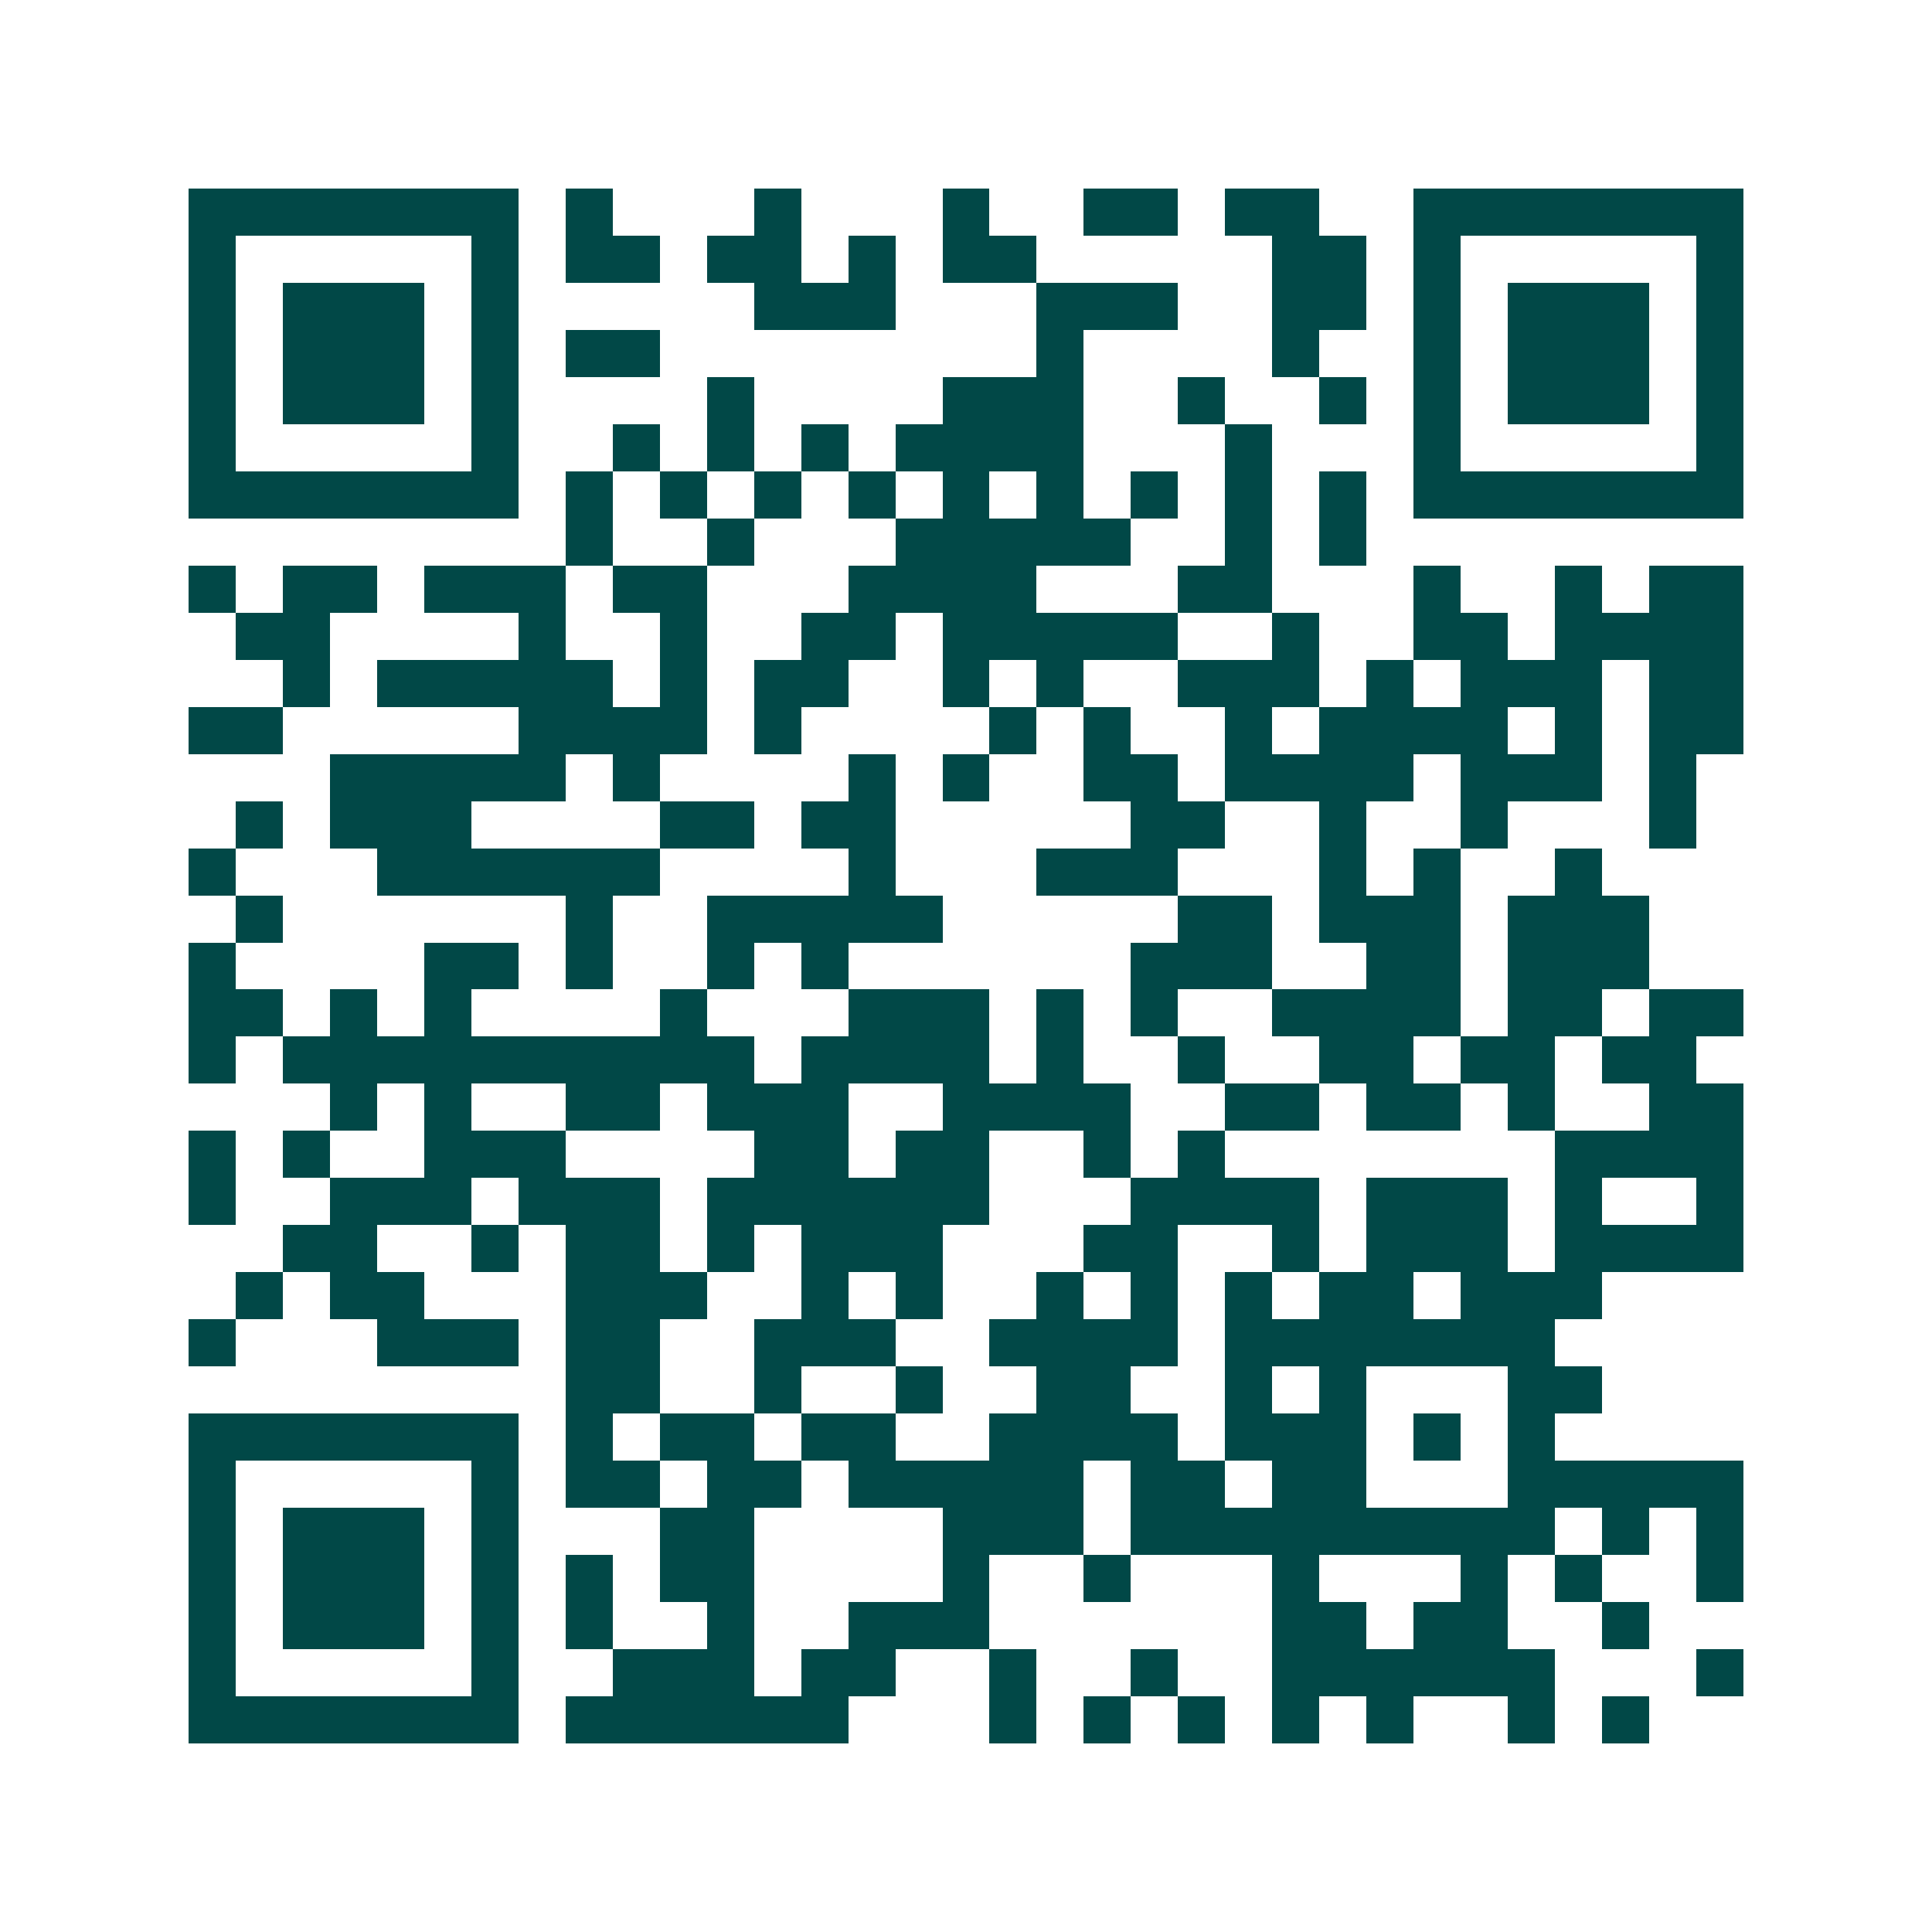 <svg xmlns="http://www.w3.org/2000/svg" width="200" height="200" viewBox="0 0 41 41" shape-rendering="crispEdges"><path fill="#ffffff" d="M0 0h41v41H0z"/><path stroke="#014847" d="M4 4.5h7m1 0h1m3 0h1m3 0h1m2 0h2m1 0h2m2 0h7M4 5.5h1m5 0h1m1 0h2m1 0h2m1 0h1m1 0h2m5 0h2m1 0h1m5 0h1M4 6.5h1m1 0h3m1 0h1m5 0h3m3 0h3m2 0h2m1 0h1m1 0h3m1 0h1M4 7.5h1m1 0h3m1 0h1m1 0h2m8 0h1m4 0h1m2 0h1m1 0h3m1 0h1M4 8.5h1m1 0h3m1 0h1m4 0h1m4 0h3m2 0h1m2 0h1m1 0h1m1 0h3m1 0h1M4 9.5h1m5 0h1m2 0h1m1 0h1m1 0h1m1 0h4m3 0h1m3 0h1m5 0h1M4 10.5h7m1 0h1m1 0h1m1 0h1m1 0h1m1 0h1m1 0h1m1 0h1m1 0h1m1 0h1m1 0h7M12 11.5h1m2 0h1m3 0h5m2 0h1m1 0h1M4 12.5h1m1 0h2m1 0h3m1 0h2m3 0h4m3 0h2m3 0h1m2 0h1m1 0h2M5 13.5h2m4 0h1m2 0h1m2 0h2m1 0h5m2 0h1m2 0h2m1 0h4M6 14.5h1m1 0h5m1 0h1m1 0h2m2 0h1m1 0h1m2 0h3m1 0h1m1 0h3m1 0h2M4 15.5h2m5 0h4m1 0h1m4 0h1m1 0h1m2 0h1m1 0h4m1 0h1m1 0h2M7 16.5h5m1 0h1m4 0h1m1 0h1m2 0h2m1 0h4m1 0h3m1 0h1M5 17.5h1m1 0h3m4 0h2m1 0h2m5 0h2m2 0h1m2 0h1m3 0h1M4 18.5h1m3 0h6m4 0h1m3 0h3m3 0h1m1 0h1m2 0h1M5 19.5h1m6 0h1m2 0h5m5 0h2m1 0h3m1 0h3M4 20.5h1m4 0h2m1 0h1m2 0h1m1 0h1m6 0h3m2 0h2m1 0h3M4 21.5h2m1 0h1m1 0h1m4 0h1m3 0h3m1 0h1m1 0h1m2 0h4m1 0h2m1 0h2M4 22.5h1m1 0h10m1 0h4m1 0h1m2 0h1m2 0h2m1 0h2m1 0h2M7 23.5h1m1 0h1m2 0h2m1 0h3m2 0h4m2 0h2m1 0h2m1 0h1m2 0h2M4 24.5h1m1 0h1m2 0h3m4 0h2m1 0h2m2 0h1m1 0h1m7 0h4M4 25.5h1m2 0h3m1 0h3m1 0h6m3 0h4m1 0h3m1 0h1m2 0h1M6 26.5h2m2 0h1m1 0h2m1 0h1m1 0h3m3 0h2m2 0h1m1 0h3m1 0h4M5 27.5h1m1 0h2m3 0h3m2 0h1m1 0h1m2 0h1m1 0h1m1 0h1m1 0h2m1 0h3M4 28.5h1m3 0h3m1 0h2m2 0h3m2 0h4m1 0h7M12 29.5h2m2 0h1m2 0h1m2 0h2m2 0h1m1 0h1m3 0h2M4 30.5h7m1 0h1m1 0h2m1 0h2m2 0h4m1 0h3m1 0h1m1 0h1M4 31.5h1m5 0h1m1 0h2m1 0h2m1 0h5m1 0h2m1 0h2m3 0h5M4 32.5h1m1 0h3m1 0h1m3 0h2m4 0h3m1 0h9m1 0h1m1 0h1M4 33.5h1m1 0h3m1 0h1m1 0h1m1 0h2m4 0h1m2 0h1m3 0h1m3 0h1m1 0h1m2 0h1M4 34.5h1m1 0h3m1 0h1m1 0h1m2 0h1m2 0h3m6 0h2m1 0h2m2 0h1M4 35.5h1m5 0h1m2 0h3m1 0h2m2 0h1m2 0h1m2 0h6m3 0h1M4 36.5h7m1 0h6m3 0h1m1 0h1m1 0h1m1 0h1m1 0h1m2 0h1m1 0h1"/></svg>
